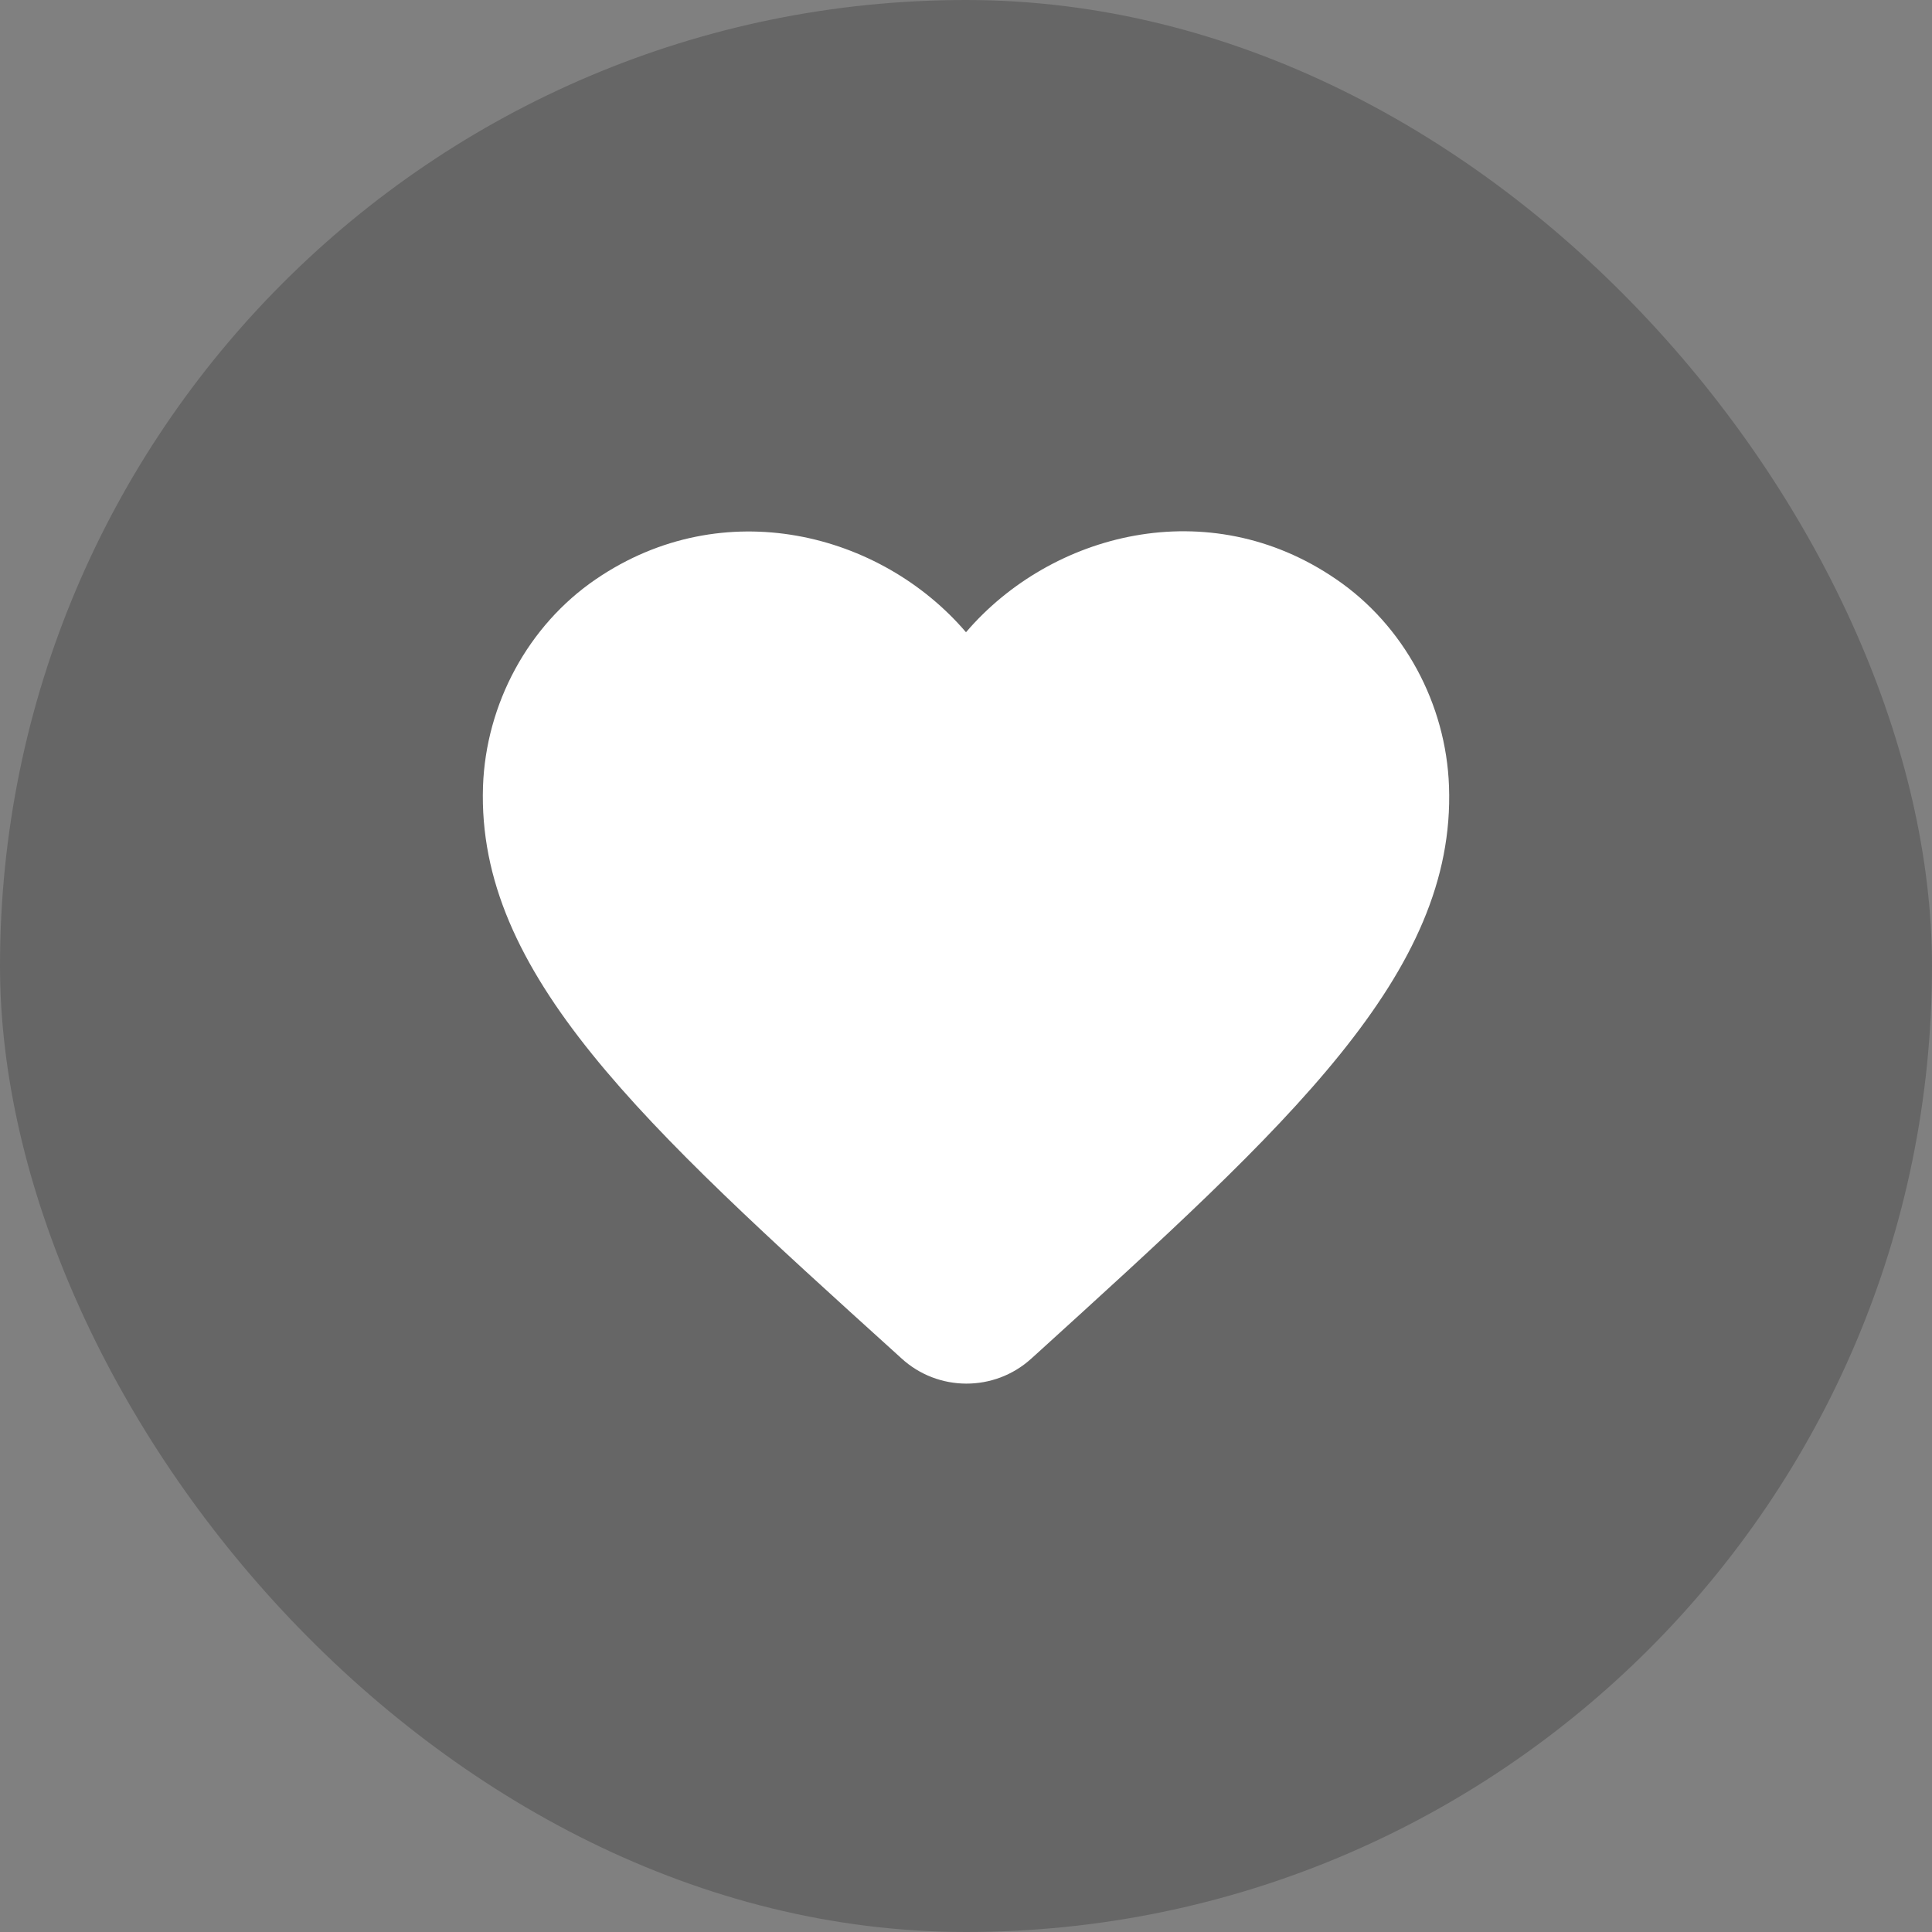 <svg width="40" height="40" viewBox="0 0 40 40" fill="none" xmlns="http://www.w3.org/2000/svg">
    <rect x="0" y="0" width="40" height="40" fill="#808080" stroke="none"/>
    <g>
        <rect width="40" height="40" rx="20" fill="black" fill-opacity="0.2"/>
    </g>
    <path d="M21.35 28.13C20.59 28.82 19.42 28.82 18.66 28.12L18.55 28.02C13.3 23.27 9.87 20.16 10 16.28C10.06 14.58 10.93 12.95 12.34 11.99C14.98 10.19 18.24 11.03 20 13.09C21.76 11.03 25.02 10.18 27.66 11.99C29.07 12.95 29.94 14.58 30 16.28C30.14 20.16 26.7 23.27 21.45 28.04L21.35 28.13Z" fill="white"/>
</svg>
